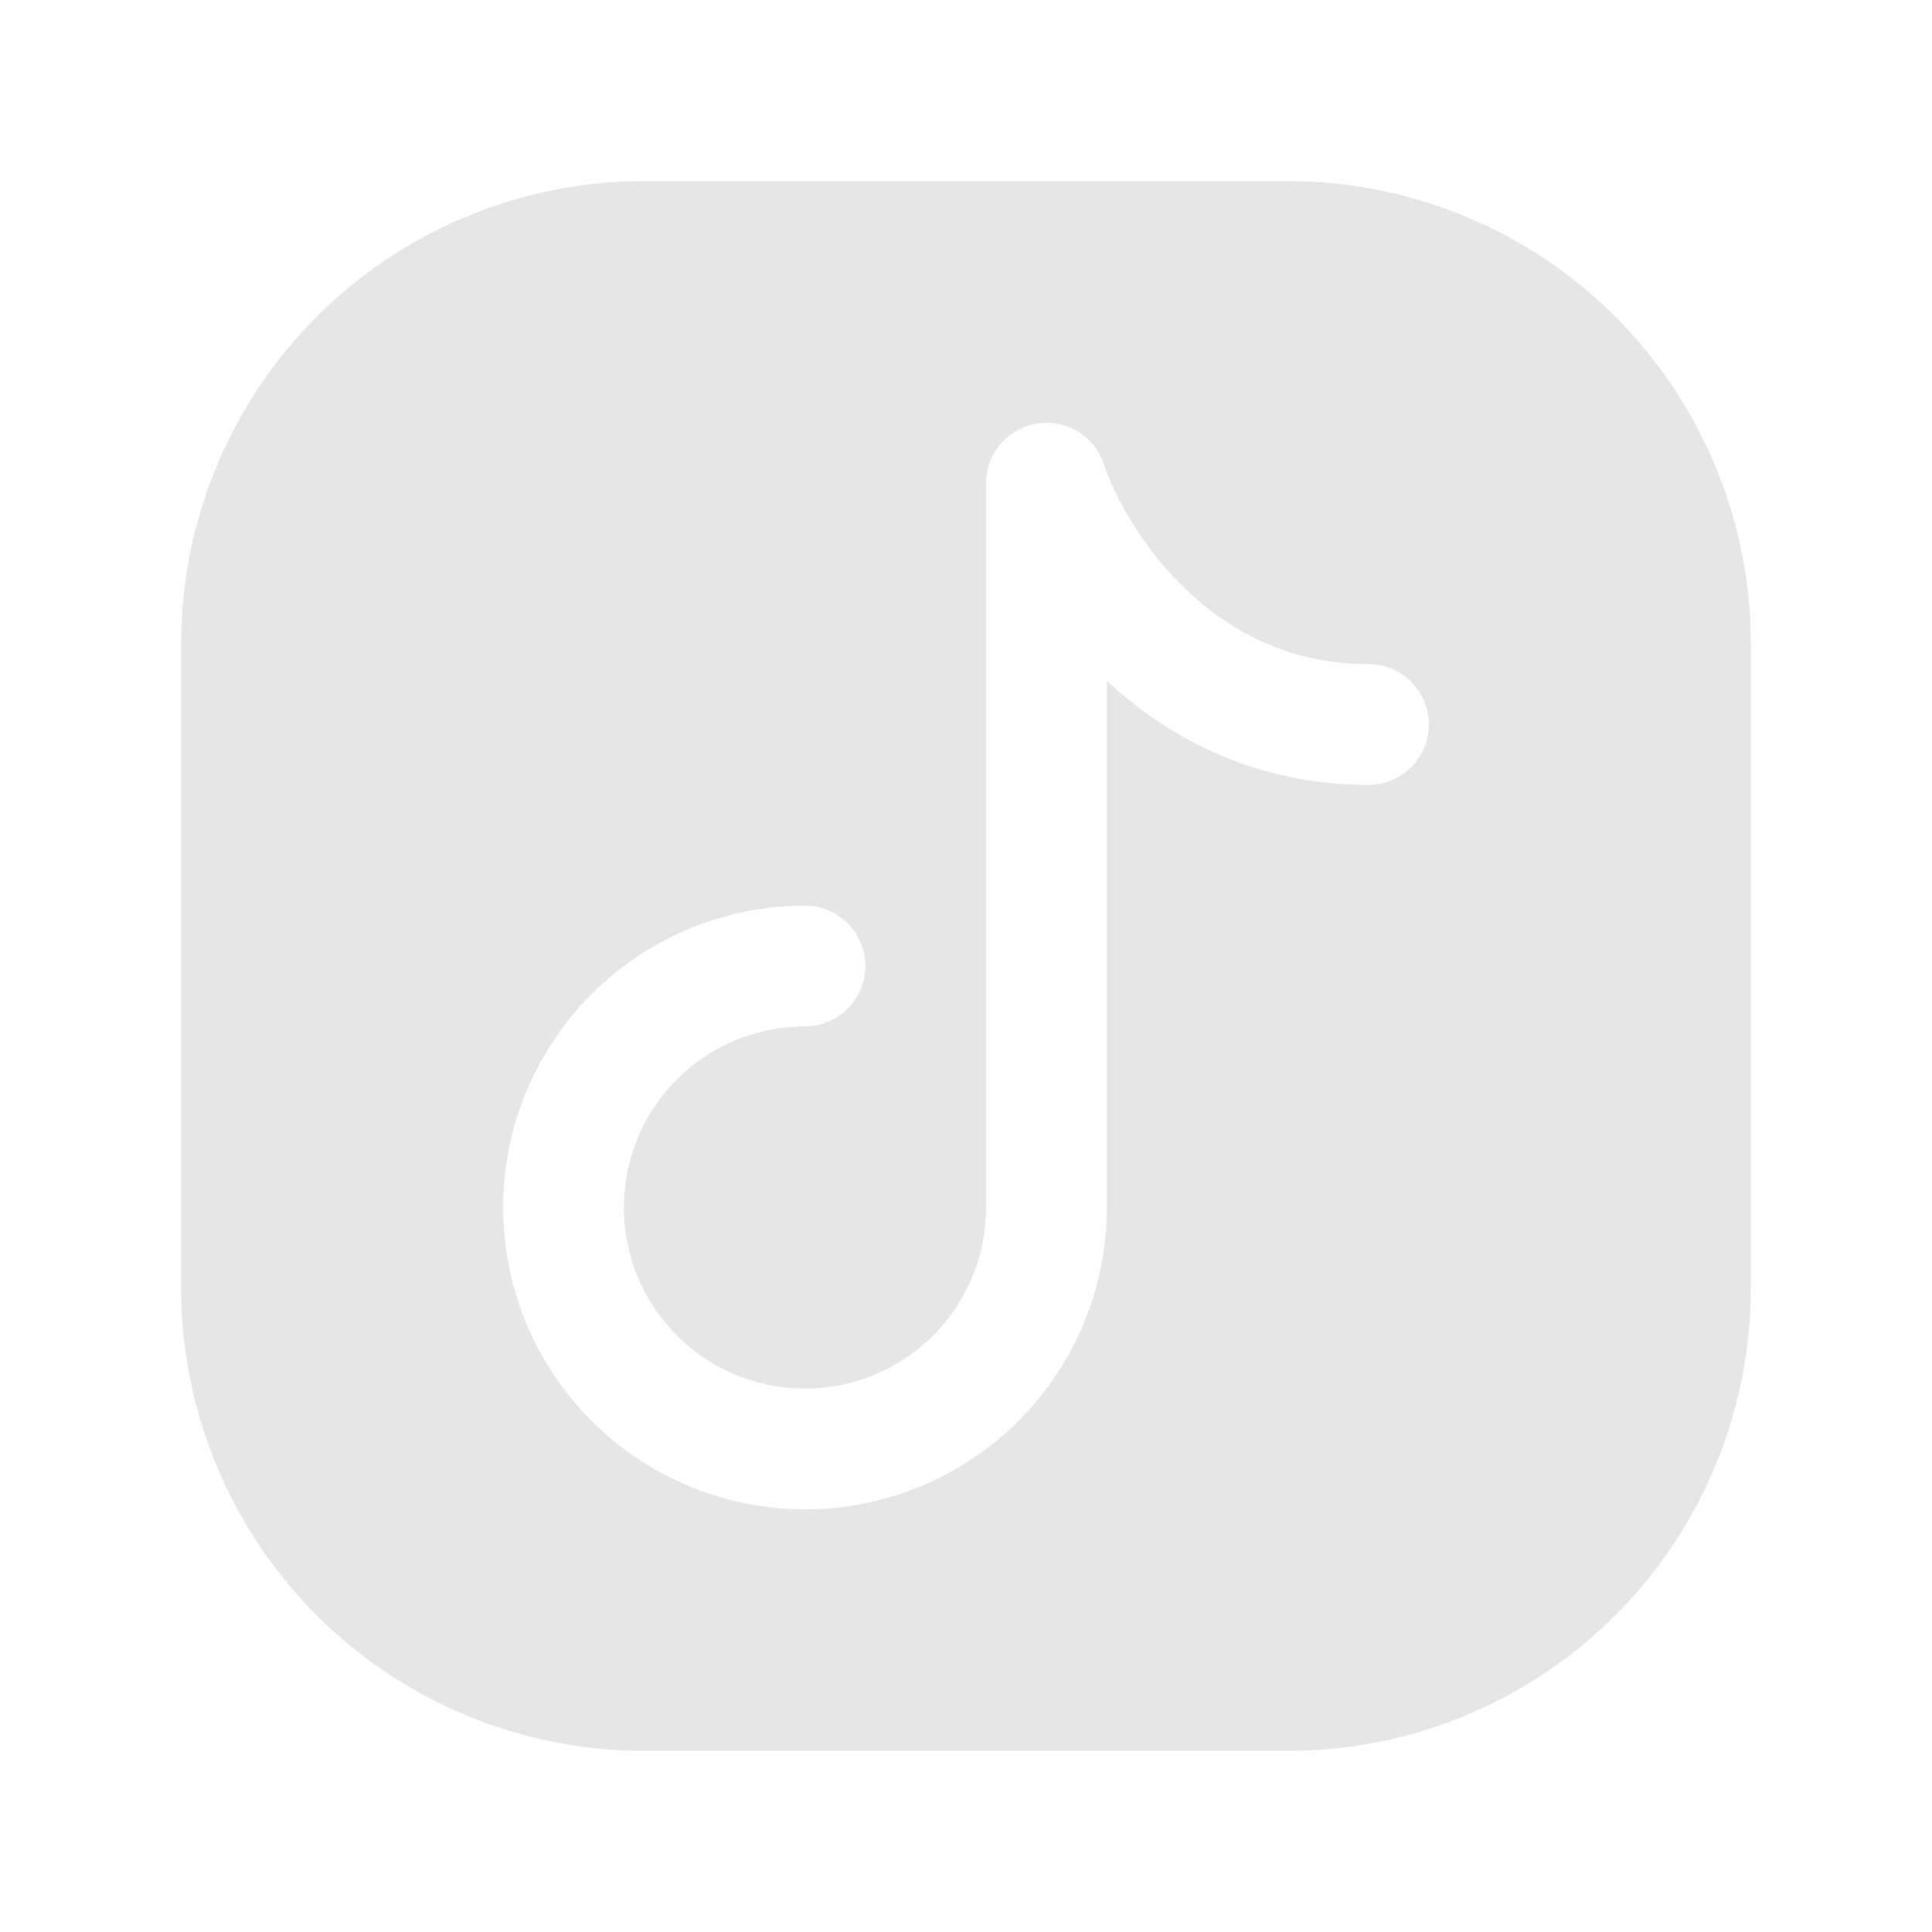 <svg width="48" height="48" viewBox="0 0 48 48" fill="none" xmlns="http://www.w3.org/2000/svg">
<path fill-rule="evenodd" clip-rule="evenodd" d="M32 43.5C35.05 43.5 37.975 42.288 40.132 40.132C42.288 37.975 43.5 35.05 43.5 32V16C43.5 12.95 42.288 10.025 40.132 7.868C37.975 5.712 35.05 4.5 32 4.5H16C12.95 4.5 10.025 5.712 7.868 7.868C5.712 10.025 4.5 12.95 4.5 16V32C4.5 35.05 5.712 37.975 7.868 40.132C10.025 42.288 12.95 43.5 16 43.5H32ZM27.422 11.526C27.309 11.189 27.08 10.903 26.775 10.719C26.471 10.535 26.111 10.466 25.76 10.523C25.409 10.58 25.089 10.759 24.859 11.03C24.628 11.301 24.501 11.644 24.5 12V30C24.5 30.89 24.236 31.76 23.742 32.5C23.247 33.24 22.544 33.817 21.722 34.157C20.9 34.498 19.995 34.587 19.122 34.413C18.249 34.24 17.447 33.811 16.818 33.182C16.189 32.553 15.76 31.751 15.586 30.878C15.413 30.005 15.502 29.1 15.842 28.278C16.183 27.456 16.76 26.753 17.5 26.258C18.24 25.764 19.11 25.5 20 25.5C20.398 25.5 20.779 25.342 21.061 25.061C21.342 24.779 21.5 24.398 21.5 24C21.5 23.602 21.342 23.221 21.061 22.939C20.779 22.658 20.398 22.5 20 22.5C18.517 22.5 17.067 22.94 15.833 23.764C14.6 24.588 13.639 25.759 13.071 27.13C12.503 28.5 12.355 30.008 12.644 31.463C12.934 32.918 13.648 34.254 14.697 35.303C15.746 36.352 17.082 37.066 18.537 37.356C19.992 37.645 21.5 37.497 22.87 36.929C24.241 36.361 25.412 35.4 26.236 34.167C27.06 32.933 27.5 31.483 27.5 30V16.916C29.034 18.34 31.194 19.5 34 19.5C34.398 19.5 34.779 19.342 35.061 19.061C35.342 18.779 35.5 18.398 35.5 18C35.5 17.602 35.342 17.221 35.061 16.939C34.779 16.658 34.398 16.5 34 16.5C32.056 16.5 30.578 15.7 29.482 14.662C28.362 13.598 27.686 12.316 27.422 11.526Z" fill="#E6E6E6"/>
</svg>
